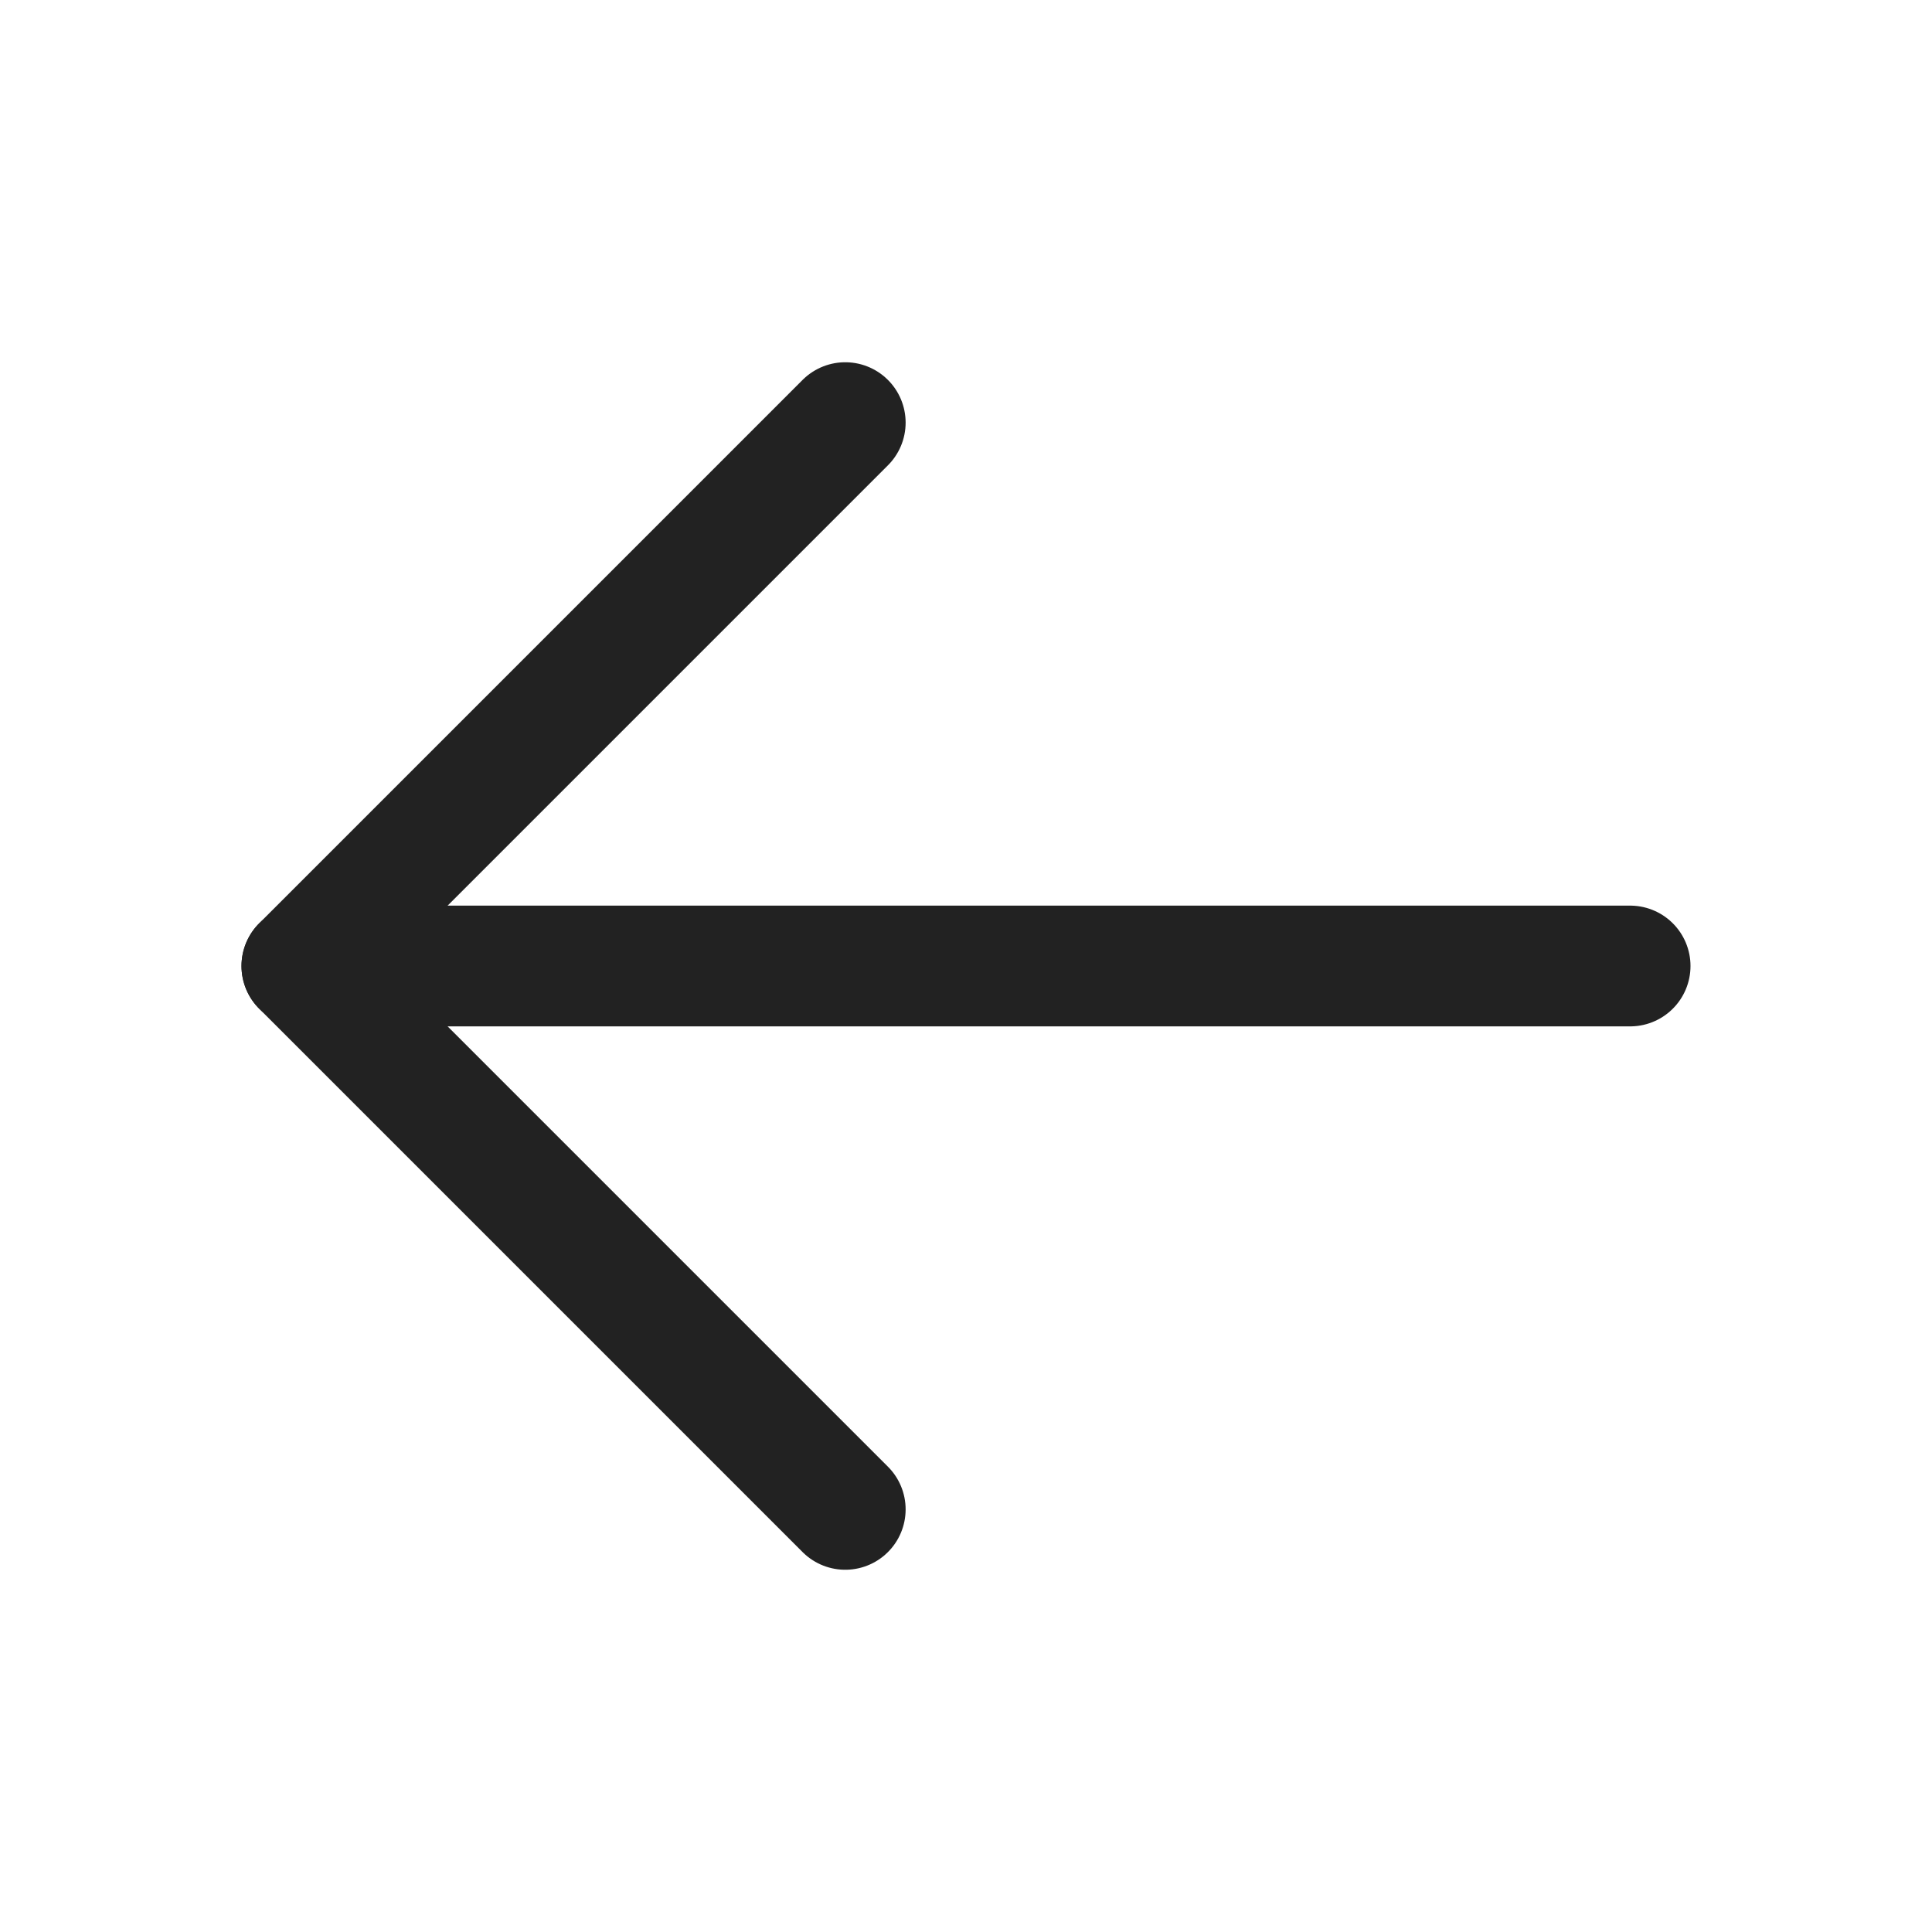 <svg width="32" height="32" viewBox="0 0 32 32" fill="none" xmlns="http://www.w3.org/2000/svg">
<g clip-path="url(#clip0_721_777)">
<path d="M27 16H5" stroke="#222222" stroke-width="2" stroke-linecap="round" stroke-linejoin="round"/>
<path d="M14 7L5 16L14 25" stroke="#222222" stroke-width="2" stroke-linecap="round" stroke-linejoin="round"/>
</g>
<defs>
<clipPath id="clip0_721_777">
<rect width="32" height="32" fill="white" transform="matrix(-1 0 0 1 32 0)"/>
</clipPath>
</defs>
</svg>
